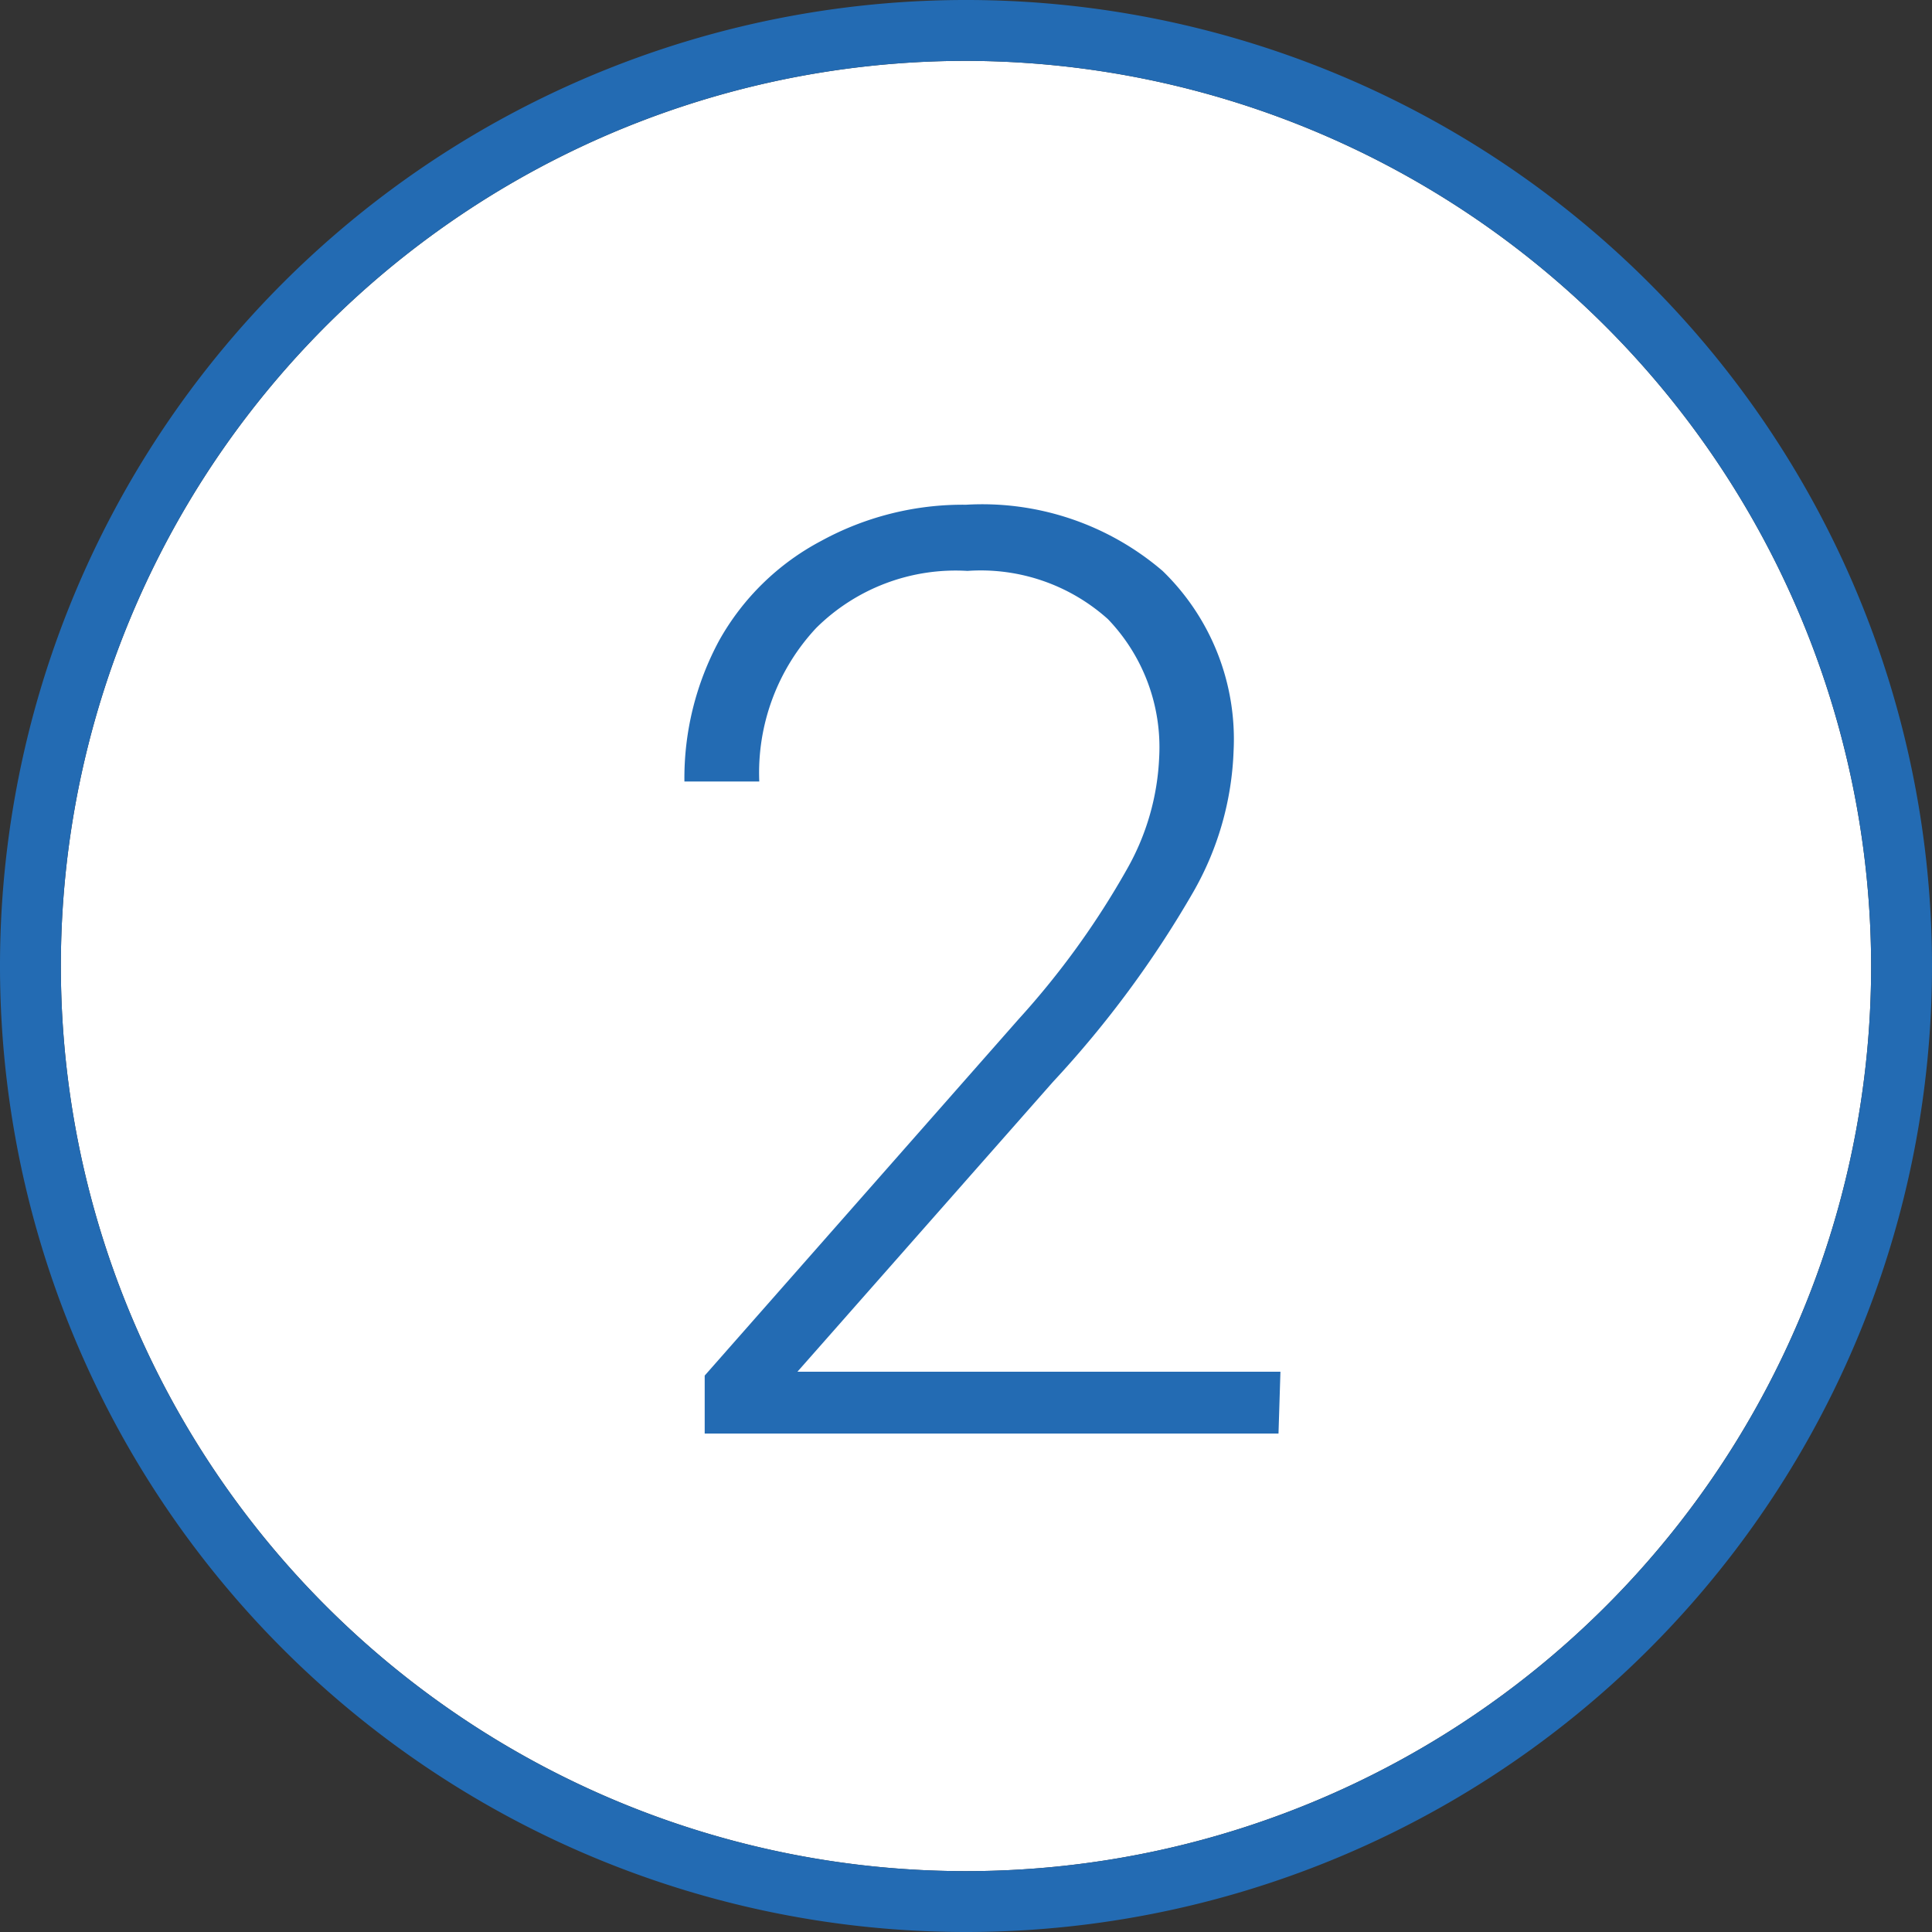 <svg xmlns="http://www.w3.org/2000/svg" xmlns:xlink="http://www.w3.org/1999/xlink" viewBox="0 0 40 40"><rect x="0" y="0" width="40" height="40" fill="#333333" stroke="none"/><defs><style>.cls-1{fill:none;}.cls-2{clip-path:url(#clip-path);}.cls-3{fill:#fff;}.cls-4{fill:#236bb3;}</style><clipPath id="clip-path"><rect class="cls-1" width="40" height="40"/></clipPath></defs><title>two-40</title><g id="Layer_2" data-name="Layer 2"><g id="Marketing"><g class="cls-2"><path class="cls-3" d="M20,1.26A18.74,18.74,0,1,0,38.74,20,18.77,18.77,0,0,0,20,1.26"/><path class="cls-4" d="M20,40A20,20,0,1,1,40,20,20,20,0,0,1,20,40M20,1.26A18.74,18.74,0,1,0,38.74,20,18.77,18.77,0,0,0,20,1.26"/><path class="cls-4" d="M26.47,29.68H14.59v-1.2l6.5-7.38A17.07,17.07,0,0,0,23.33,18,5.12,5.12,0,0,0,24,15.67a3.83,3.83,0,0,0-1.06-2.85,3.94,3.94,0,0,0-2.91-1A4.1,4.1,0,0,0,16.9,13a4.39,4.39,0,0,0-1.18,3.18H14.17a6,6,0,0,1,.72-2.92A5.2,5.2,0,0,1,17,11.2a6.11,6.11,0,0,1,3-.75,5.74,5.74,0,0,1,4.07,1.37,4.85,4.85,0,0,1,1.47,3.73,6.32,6.32,0,0,1-.83,2.91,21.6,21.6,0,0,1-2.91,3.94l-5.29,6h10Z"/></g></g></g></svg>